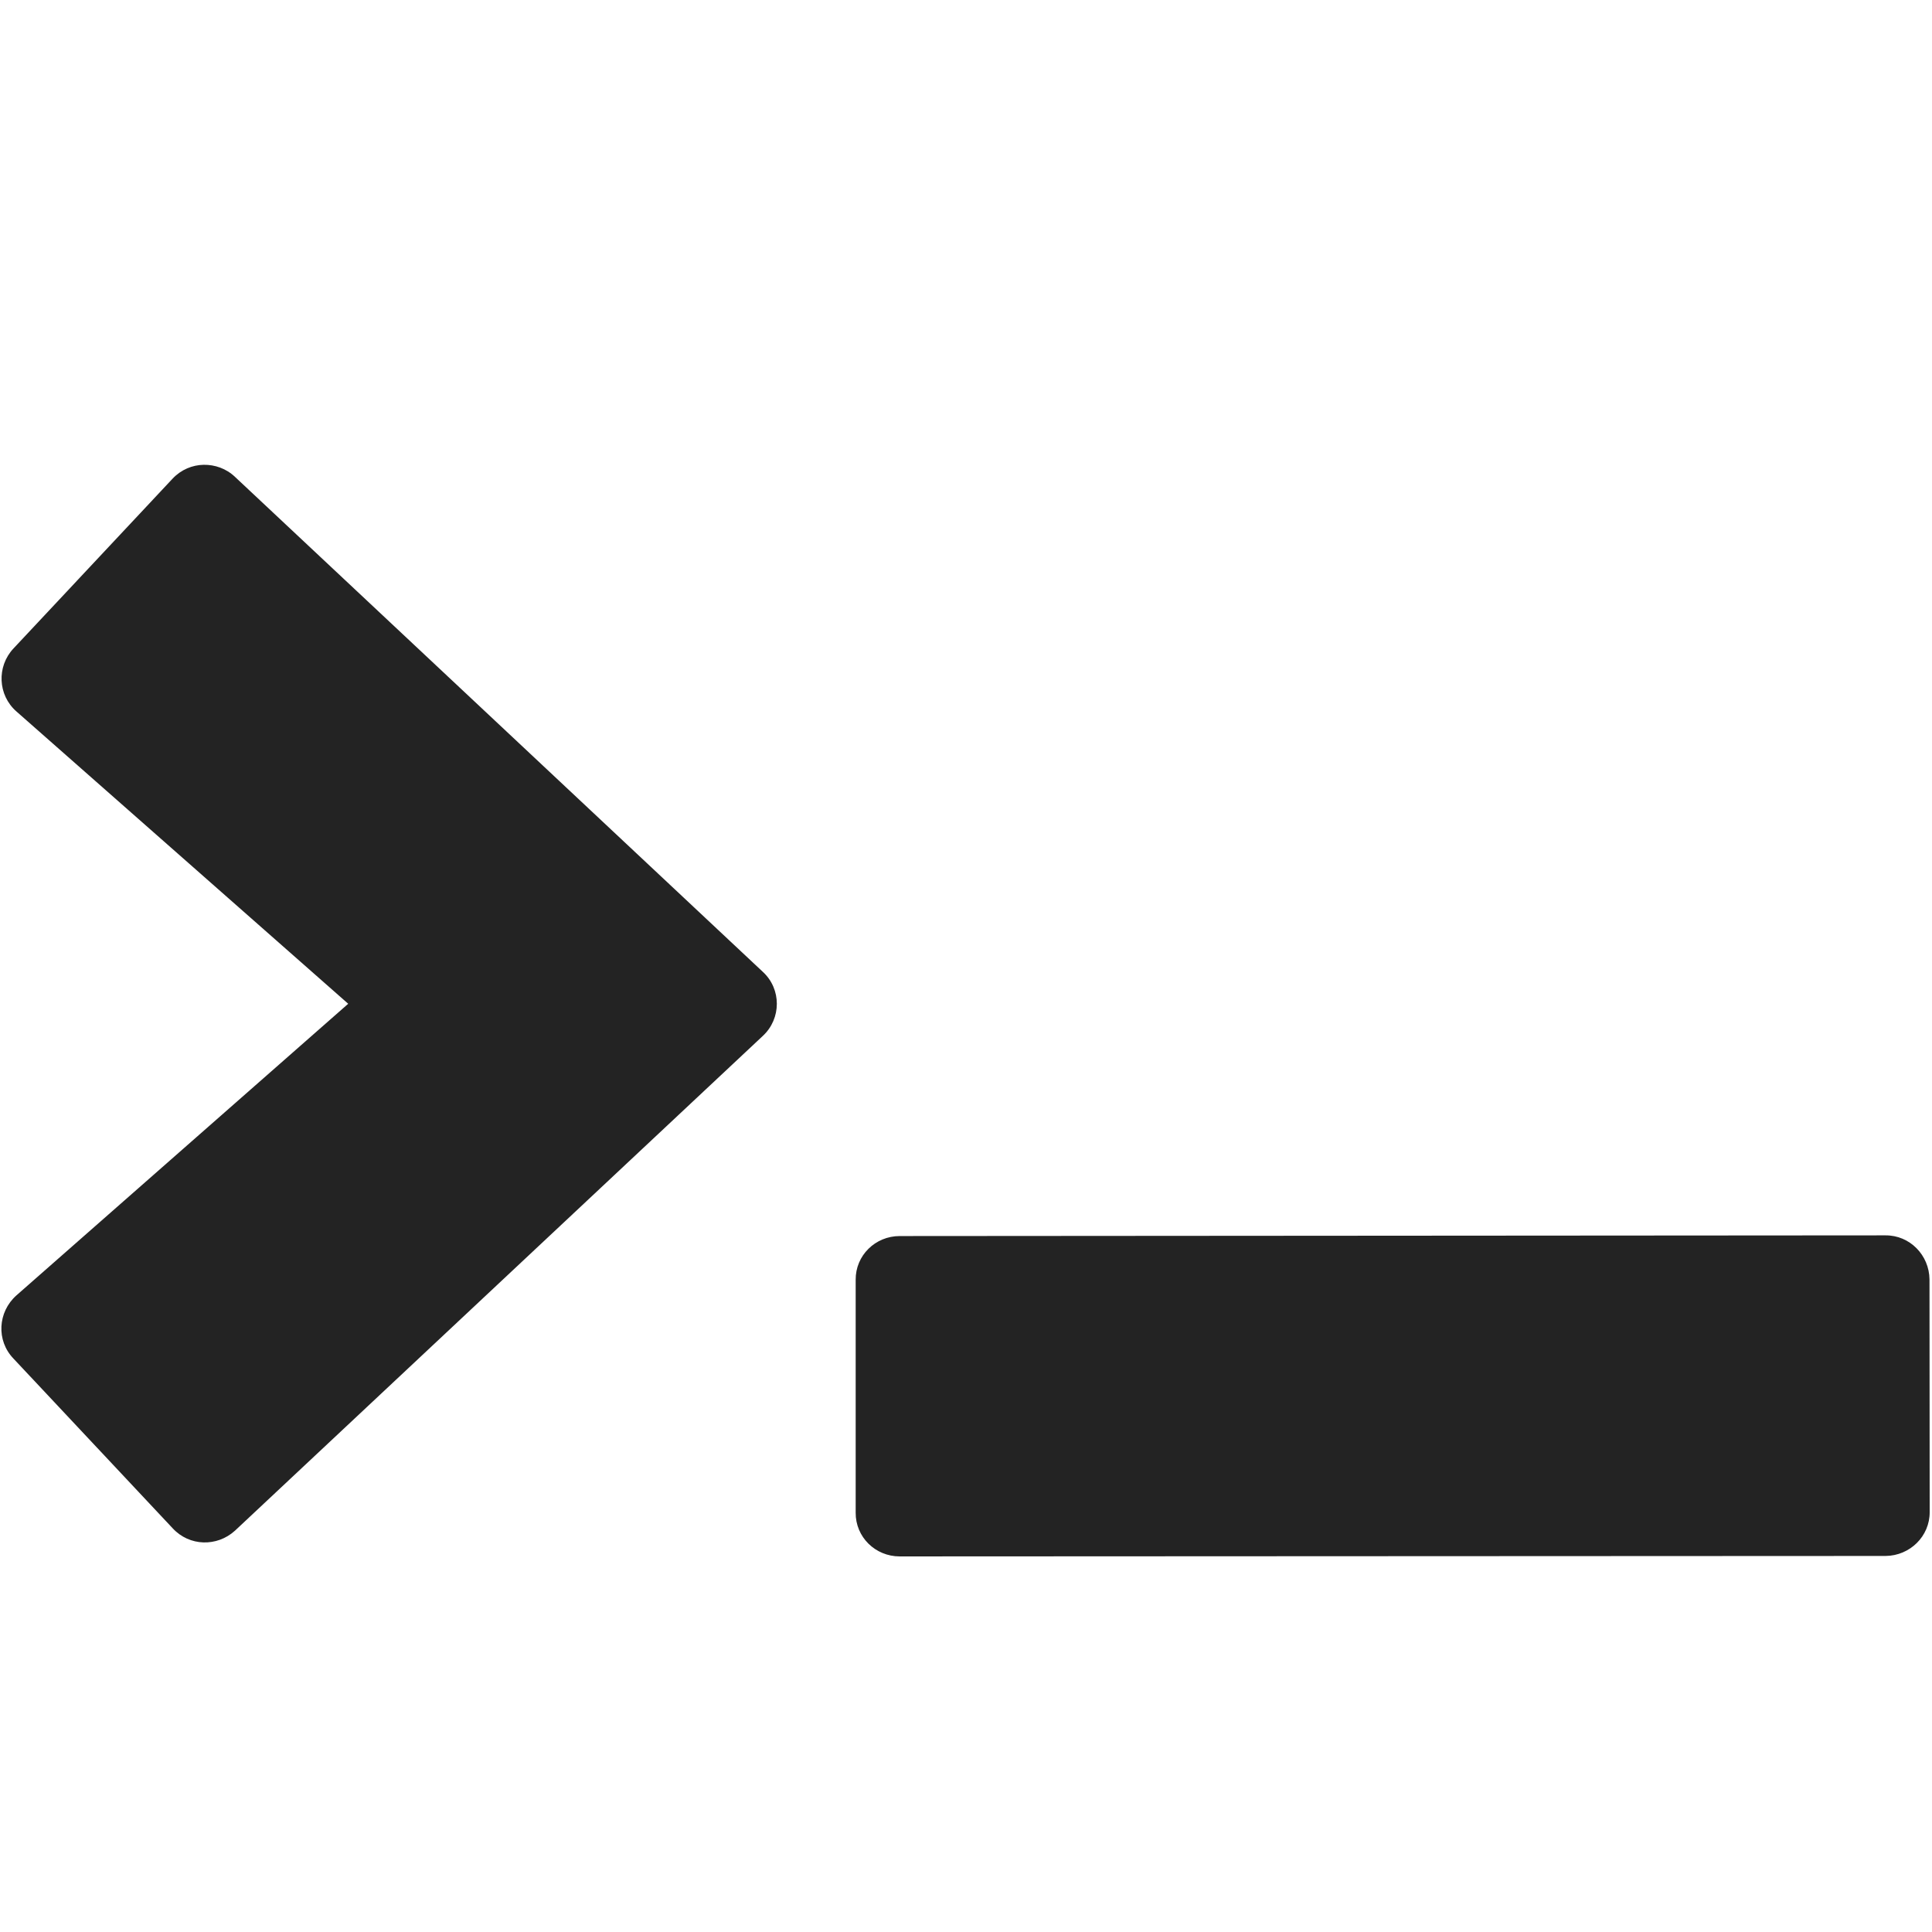<?xml version="1.0" encoding="UTF-8" standalone="no"?>
<!-- Created with Inkscape (http://www.inkscape.org/) -->

<svg
   width="32"
   height="32"
   viewBox="0 0 8.467 8.467"
   version="1.1"
   id="svg8"
   inkscape:version="1.1.1 (3bf5ae0d25, 2021-09-20)"
   sodipodi:docname="cmd.svg"
   inkscape:export-filename="D:\RxLab\src\RxOT\DuAEF\DuAEF_Duik\inc\icons\w12\w12_cmd.png"
   inkscape:export-xdpi="36"
   inkscape:export-ydpi="36"
   xmlns:inkscape="http://www.inkscape.org/namespaces/inkscape"
   xmlns:sodipodi="http://sodipodi.sourceforge.net/DTD/sodipodi-0.dtd"
   xmlns="http://www.w3.org/2000/svg"
   xmlns:svg="http://www.w3.org/2000/svg"
   xmlns:rdf="http://www.w3.org/1999/02/22-rdf-syntax-ns#"
   xmlns:cc="http://creativecommons.org/ns#"
   xmlns:dc="http://purl.org/dc/elements/1.1/">
  <defs
     id="defs2">
    <style
       id="style1399">.cls-1{fill:#e3e3e3;}</style>
  </defs>
  <sodipodi:namedview
     id="base"
     pagecolor="#ffffff"
     bordercolor="#666666"
     borderopacity="1.0"
     inkscape:pageopacity="0.0"
     inkscape:pageshadow="2"
     inkscape:zoom="19.693946"
     inkscape:cx="17.213412"
     inkscape:cy="16.350202"
     inkscape:document-units="mm"
     inkscape:current-layer="svg8"
     showgrid="false"
     units="px"
     inkscape:window-width="1843"
     inkscape:window-height="1146"
     inkscape:window-x="2473"
     inkscape:window-y="207"
     inkscape:window-maximized="0"
     inkscape:pagecheckerboard="0" />
  <path
     style="fill:#232323;fill-opacity:1;stroke-width:0.022"
     d="m 0.892,2.037 c 0.049,-0.001 0.099,0.016 0.138,0.053 L 3.343,4.259 c 0.082,0.075 0.082,0.205 0,0.281 L 1.03,6.708 c -0.079,0.072 -0.2,0.069 -0.273,-0.01 L 0.059,5.954 C -0.017,5.875 -0.01,5.75 0.072,5.677 L 1.526,4.399 0.072,3.118 C -0.01,3.046 -0.015,2.921 0.059,2.842 l 0.698,-0.745 c 0.037,-0.039 0.086,-0.059 0.135,-0.06 z M 8.263,5.414 c 0.107,-9.072e-4 0.192,0.087 0.193,0.193 l 8.374e-4,1.019 c 9.07e-4,0.107 -0.087,0.192 -0.193,0.193 l -4.321,0.002 C 3.836,6.821 3.749,6.736 3.75,6.629 V 5.609 C 3.749,5.502 3.836,5.417 3.943,5.417 Z"
     id="path1026"
     sodipodi:nodetypes="scccccccccccsccccccccc" />
</svg>
